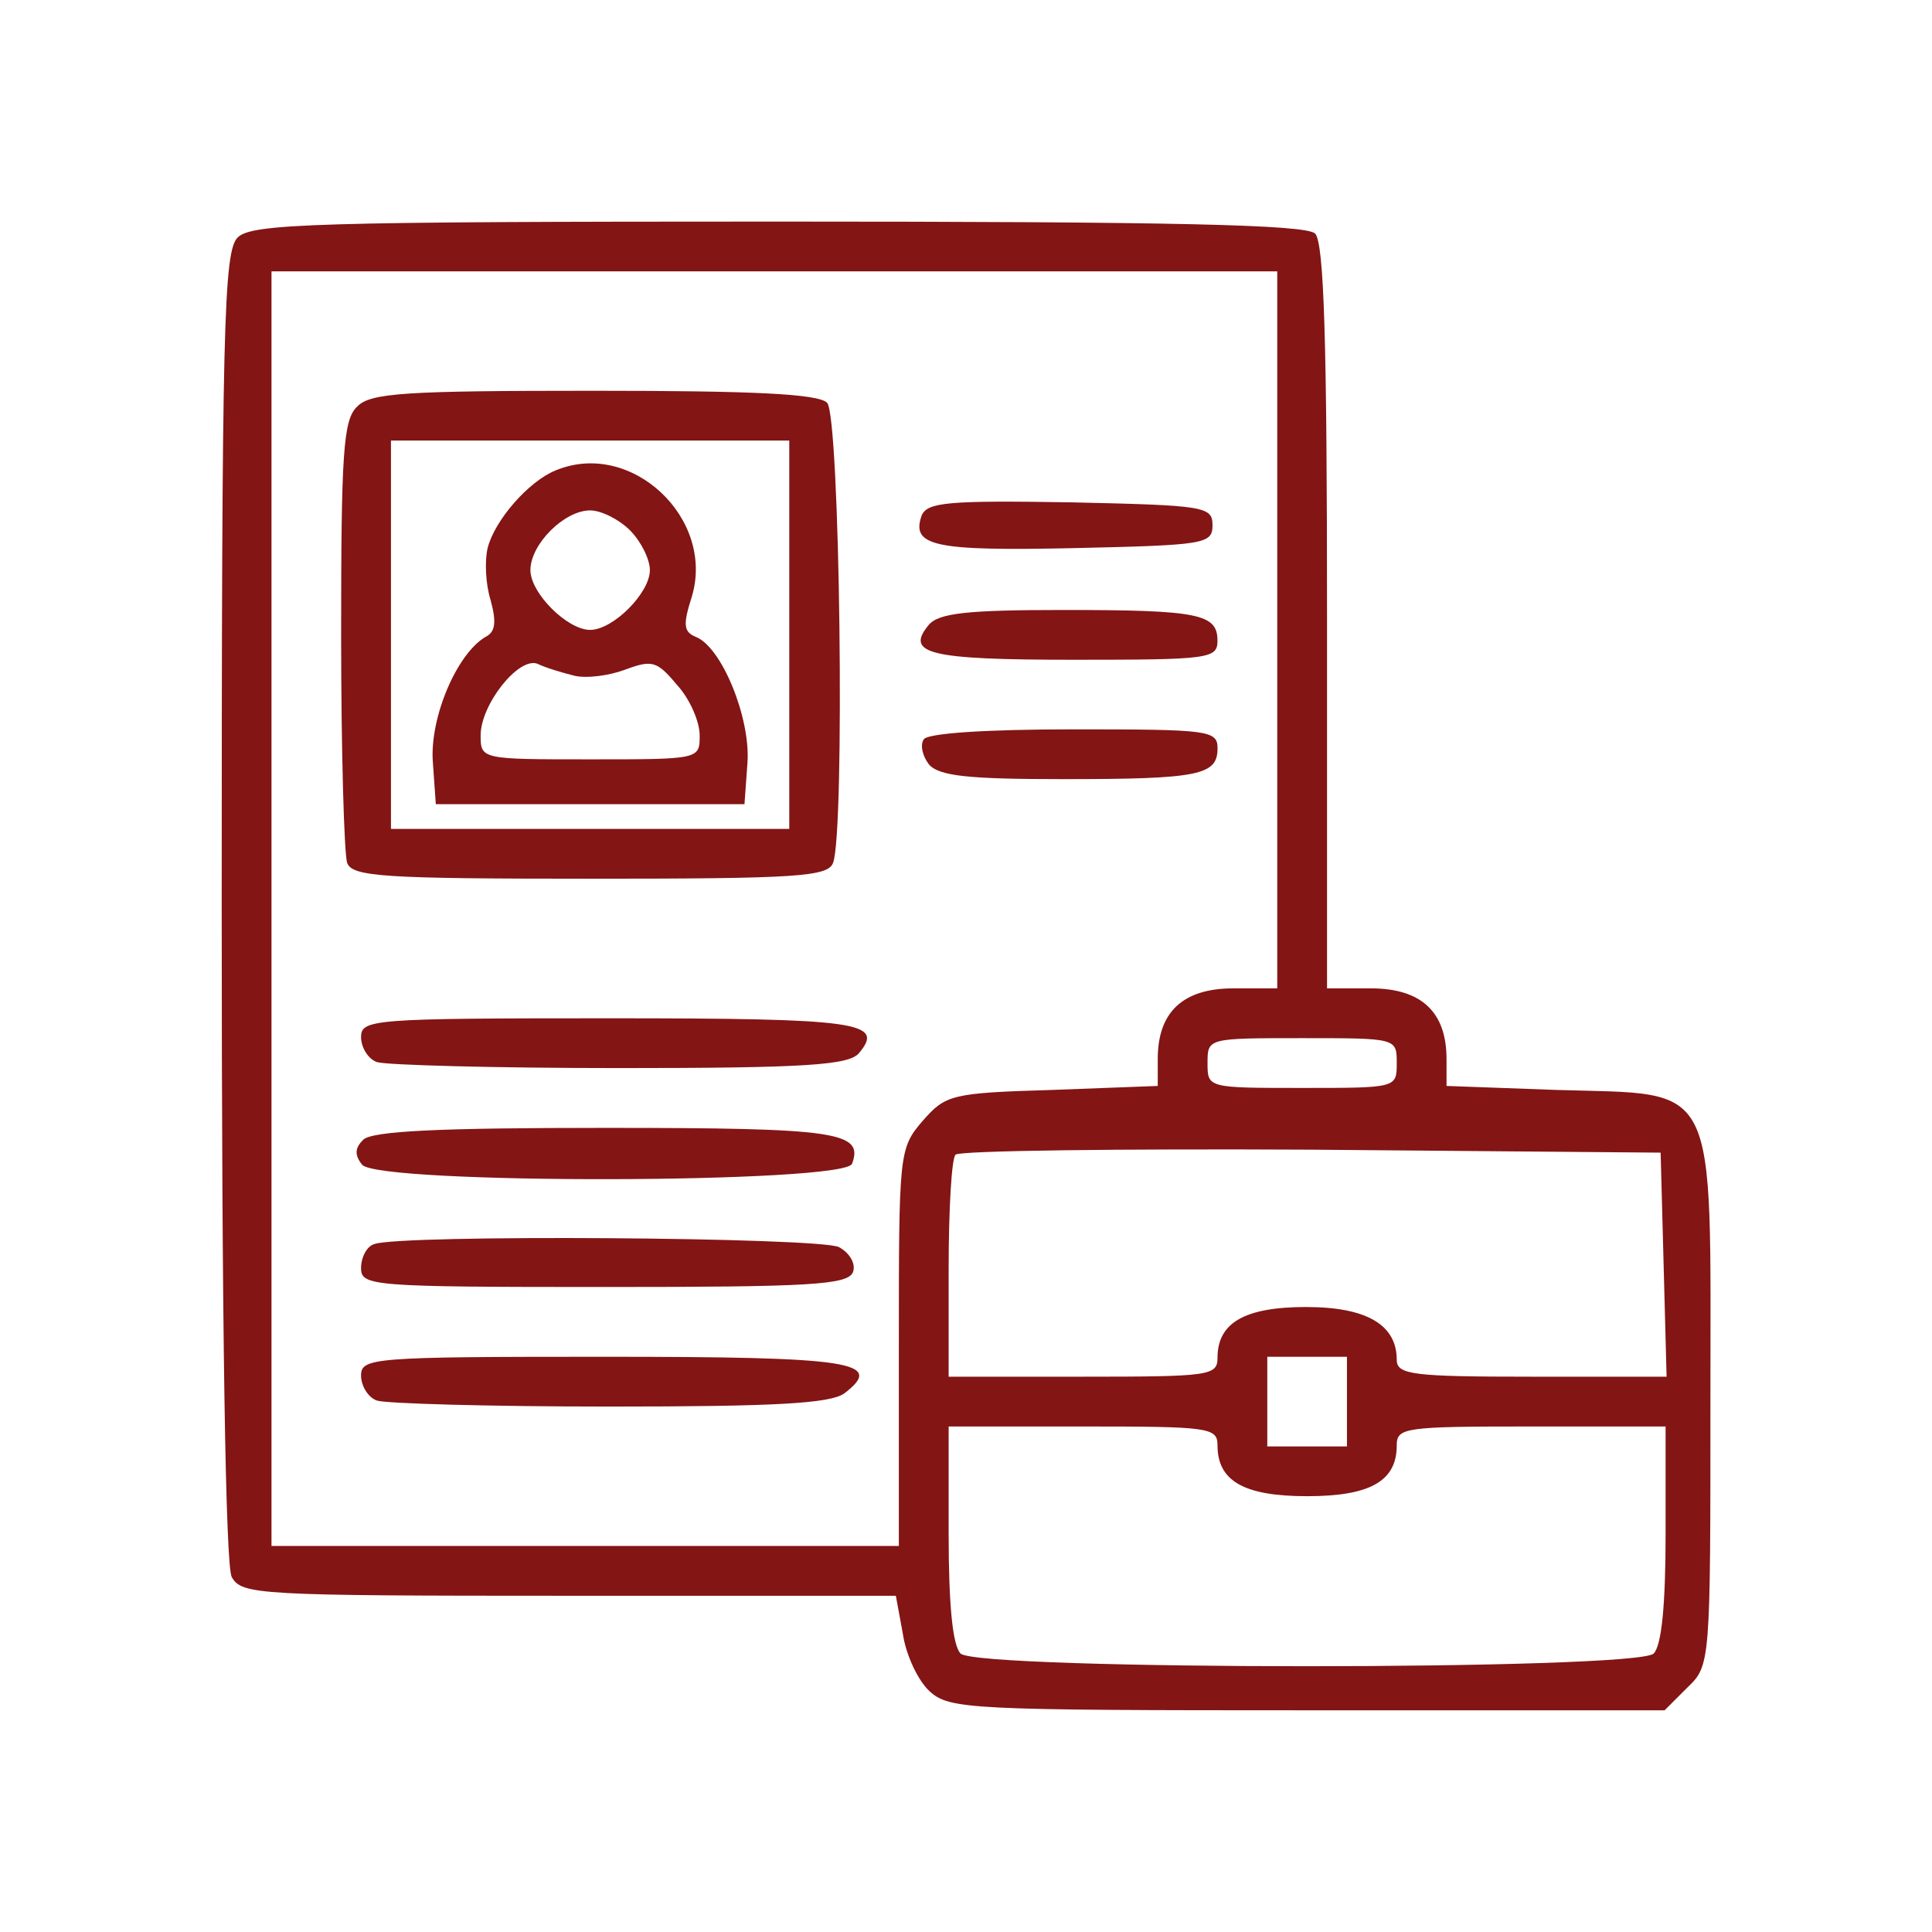 <svg width="61" height="61" viewBox="0 0 61 61" fill="none" xmlns="http://www.w3.org/2000/svg">
<path d="M7.503 7.499C7.063 7.94 7 10.266 7 28.565C7 42.178 7.126 49.378 7.314 49.787C7.629 50.353 8.1 50.384 17.973 50.384H28.285L28.505 51.579C28.6 52.239 28.977 53.057 29.354 53.403C29.983 53.969 30.612 54 41.302 54H52.557L53.281 53.277C54.004 52.585 54.004 52.491 54.004 44.253C54.004 33.941 54.318 34.57 49.13 34.413L45.672 34.287V33.438C45.672 31.96 44.886 31.206 43.282 31.206H41.899V19.478C41.899 10.769 41.805 7.657 41.522 7.374C41.239 7.091 37.026 6.996 24.575 6.996C9.924 6.996 7.943 7.059 7.503 7.499ZM40.327 19.887V31.206H38.944C37.34 31.206 36.554 31.96 36.554 33.438V34.287L33.221 34.413C30.015 34.507 29.857 34.57 29.134 35.387C28.38 36.267 28.38 36.393 28.38 42.556V48.812H18.476H8.572V28.69V8.568H24.45H40.327V19.887ZM44.1 33.564C44.1 34.35 44.1 34.35 41.113 34.35C38.126 34.35 38.126 34.35 38.126 33.564C38.126 32.778 38.126 32.778 41.113 32.778C44.1 32.778 44.1 32.778 44.1 33.564ZM52.526 39.915L52.62 43.467H48.344C44.603 43.467 44.1 43.404 44.1 42.933C44.1 41.833 43.157 41.267 41.239 41.267C39.289 41.267 38.441 41.77 38.441 42.87C38.441 43.436 38.189 43.467 34.196 43.467H29.952V40.072C29.952 38.185 30.046 36.55 30.172 36.456C30.297 36.33 35.328 36.267 41.396 36.299L52.432 36.393L52.526 39.915ZM42.528 44.253V45.668H41.27H40.013V44.253V42.839H41.27H42.528V44.253ZM38.441 45.637C38.441 46.769 39.289 47.24 41.27 47.24C43.251 47.24 44.1 46.769 44.1 45.637C44.1 45.071 44.351 45.039 48.344 45.039H52.589V48.435C52.589 50.667 52.463 51.956 52.212 52.208C51.677 52.742 30.863 52.742 30.329 52.208C30.077 51.956 29.952 50.667 29.952 48.435V45.039H34.196C38.189 45.039 38.441 45.071 38.441 45.637Z" fill="#831514"/>
<path d="M11.274 12.841C10.834 13.25 10.771 14.351 10.771 20.041C10.771 23.72 10.866 26.958 10.96 27.241C11.117 27.681 12.092 27.744 18.632 27.744C25.171 27.744 26.146 27.681 26.303 27.241C26.68 26.266 26.523 13.124 26.114 12.716C25.831 12.433 23.756 12.338 18.757 12.338C12.815 12.338 11.683 12.401 11.274 12.841ZM24.92 20.041V26.172H18.632H12.344V20.041V13.91H18.632H24.92V20.041Z" fill="#831514"/>
<path d="M17.533 14.857C16.684 15.203 15.615 16.429 15.395 17.309C15.3 17.718 15.332 18.441 15.489 18.944C15.678 19.636 15.646 19.95 15.332 20.108C14.42 20.642 13.571 22.654 13.665 24.038L13.76 25.39H18.633H23.506L23.601 24.069C23.695 22.654 22.783 20.422 21.966 20.108C21.588 19.95 21.557 19.73 21.84 18.85C22.595 16.366 19.922 13.851 17.533 14.857ZM19.891 16.744C20.236 17.089 20.519 17.655 20.519 18.001C20.519 18.724 19.356 19.888 18.633 19.888C17.91 19.888 16.747 18.724 16.747 18.001C16.747 17.184 17.816 16.115 18.633 16.115C18.979 16.115 19.545 16.398 19.891 16.744ZM18.13 21.334C18.507 21.428 19.23 21.334 19.733 21.145C20.582 20.831 20.739 20.862 21.368 21.617C21.777 22.057 22.091 22.78 22.091 23.22C22.091 23.975 22.091 23.975 18.633 23.975C15.206 23.975 15.175 23.975 15.175 23.22C15.175 22.246 16.369 20.736 16.967 20.956C17.218 21.082 17.753 21.239 18.13 21.334Z" fill="#831514"/>
<path d="M29.102 16.269C28.757 17.244 29.48 17.401 33.913 17.306C38.032 17.212 38.283 17.181 38.283 16.583C38.283 15.986 38.032 15.954 33.787 15.86C29.92 15.797 29.291 15.86 29.102 16.269Z" fill="#831514"/>
<path d="M29.323 19.731C28.568 20.642 29.323 20.831 33.913 20.831C38.157 20.831 38.44 20.8 38.44 20.234C38.44 19.385 37.874 19.259 33.567 19.259C30.58 19.259 29.637 19.353 29.323 19.731Z" fill="#831514"/>
<path d="M29.167 23.342C29.041 23.531 29.135 23.877 29.324 24.128C29.638 24.505 30.581 24.6 33.568 24.6C37.876 24.6 38.442 24.474 38.442 23.625C38.442 23.059 38.159 23.028 33.914 23.028C31.084 23.028 29.292 23.153 29.167 23.342Z" fill="#831514"/>
<path d="M11.4 32.748C11.4 33.062 11.62 33.44 11.903 33.534C12.186 33.628 15.613 33.723 19.575 33.723C25.454 33.723 26.806 33.628 27.121 33.251C27.938 32.276 27.152 32.151 19.229 32.151C11.746 32.151 11.4 32.182 11.4 32.748Z" fill="#831514"/>
<path d="M11.465 35.988C11.213 36.24 11.182 36.46 11.433 36.774C11.968 37.403 26.682 37.372 26.902 36.743C27.279 35.737 26.431 35.611 19.105 35.611C13.949 35.611 11.748 35.705 11.465 35.988Z" fill="#831514"/>
<path d="M11.809 39.283C11.589 39.346 11.4 39.691 11.4 40.037C11.4 40.603 11.715 40.635 19.072 40.635C25.549 40.635 26.775 40.572 26.932 40.163C27.026 39.912 26.838 39.566 26.492 39.377C25.895 39.063 12.564 38.968 11.809 39.283Z" fill="#831514"/>
<path d="M11.4 43.435C11.4 43.75 11.62 44.127 11.903 44.221C12.186 44.316 15.456 44.41 19.229 44.41C24.448 44.41 26.177 44.316 26.649 44.001C27.97 42.995 26.901 42.838 19.072 42.838C11.746 42.838 11.4 42.87 11.4 43.435Z" fill="#831514"/>
</svg>
